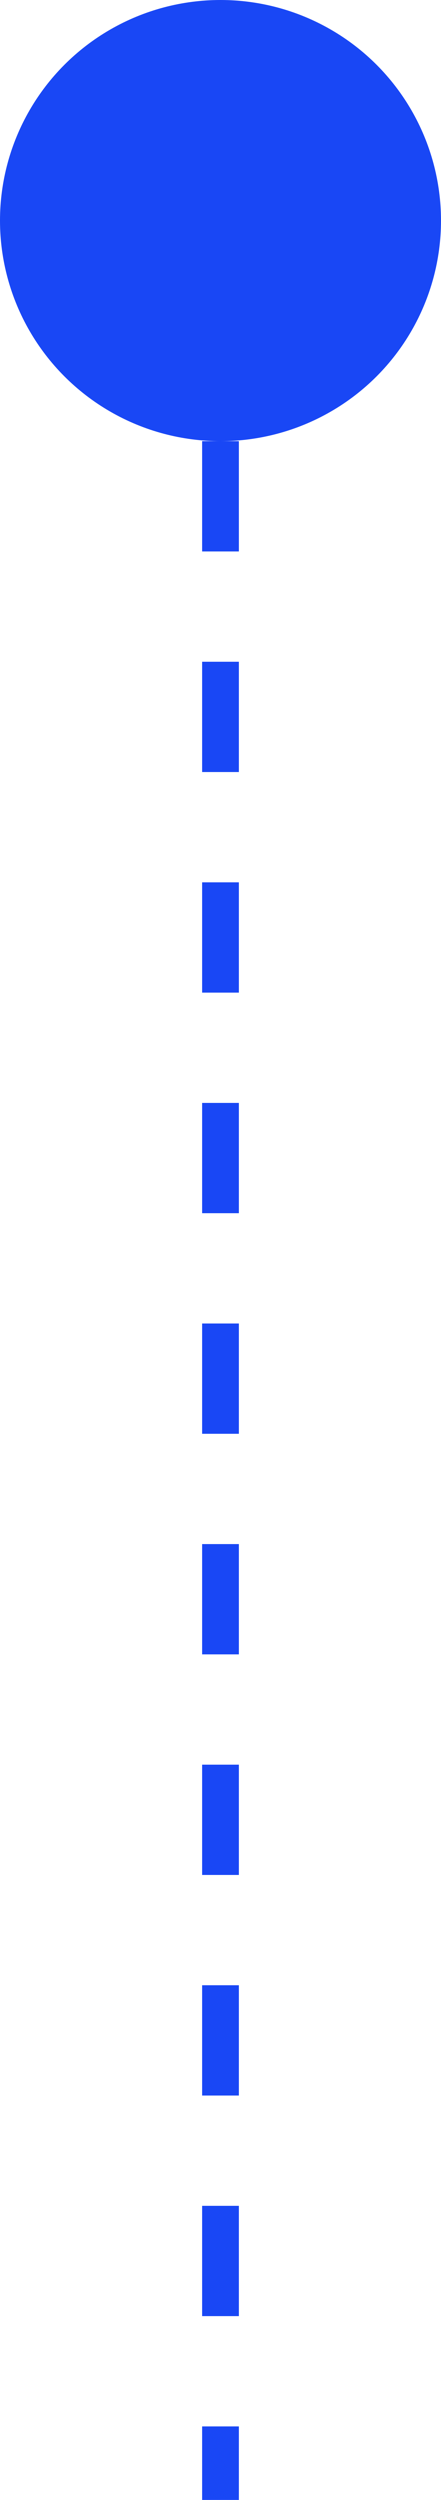 <?xml version="1.0" encoding="utf-8"?>
<!-- Generator: Adobe Illustrator 26.0.3, SVG Export Plug-In . SVG Version: 6.00 Build 0)  -->
<svg version="1.0" id="Warstwa_1" xmlns="http://www.w3.org/2000/svg" xmlns:xlink="http://www.w3.org/1999/xlink" x="0px" y="0px"
	 viewBox="0 0 12 68" style="enable-background:new 0 0 12 68;" xml:space="preserve">
<style type="text/css">
	.st0{fill:#1947F5;}
	.st1{fill:none;stroke:#1947F5;stroke-dasharray:3;}
</style>
<g>
	<circle class="st0" cx="6" cy="6" r="6"/>
</g>
<path vector-effect="non-scaling-stroke" class="st1" d="M6,12v56"/>
</svg>
